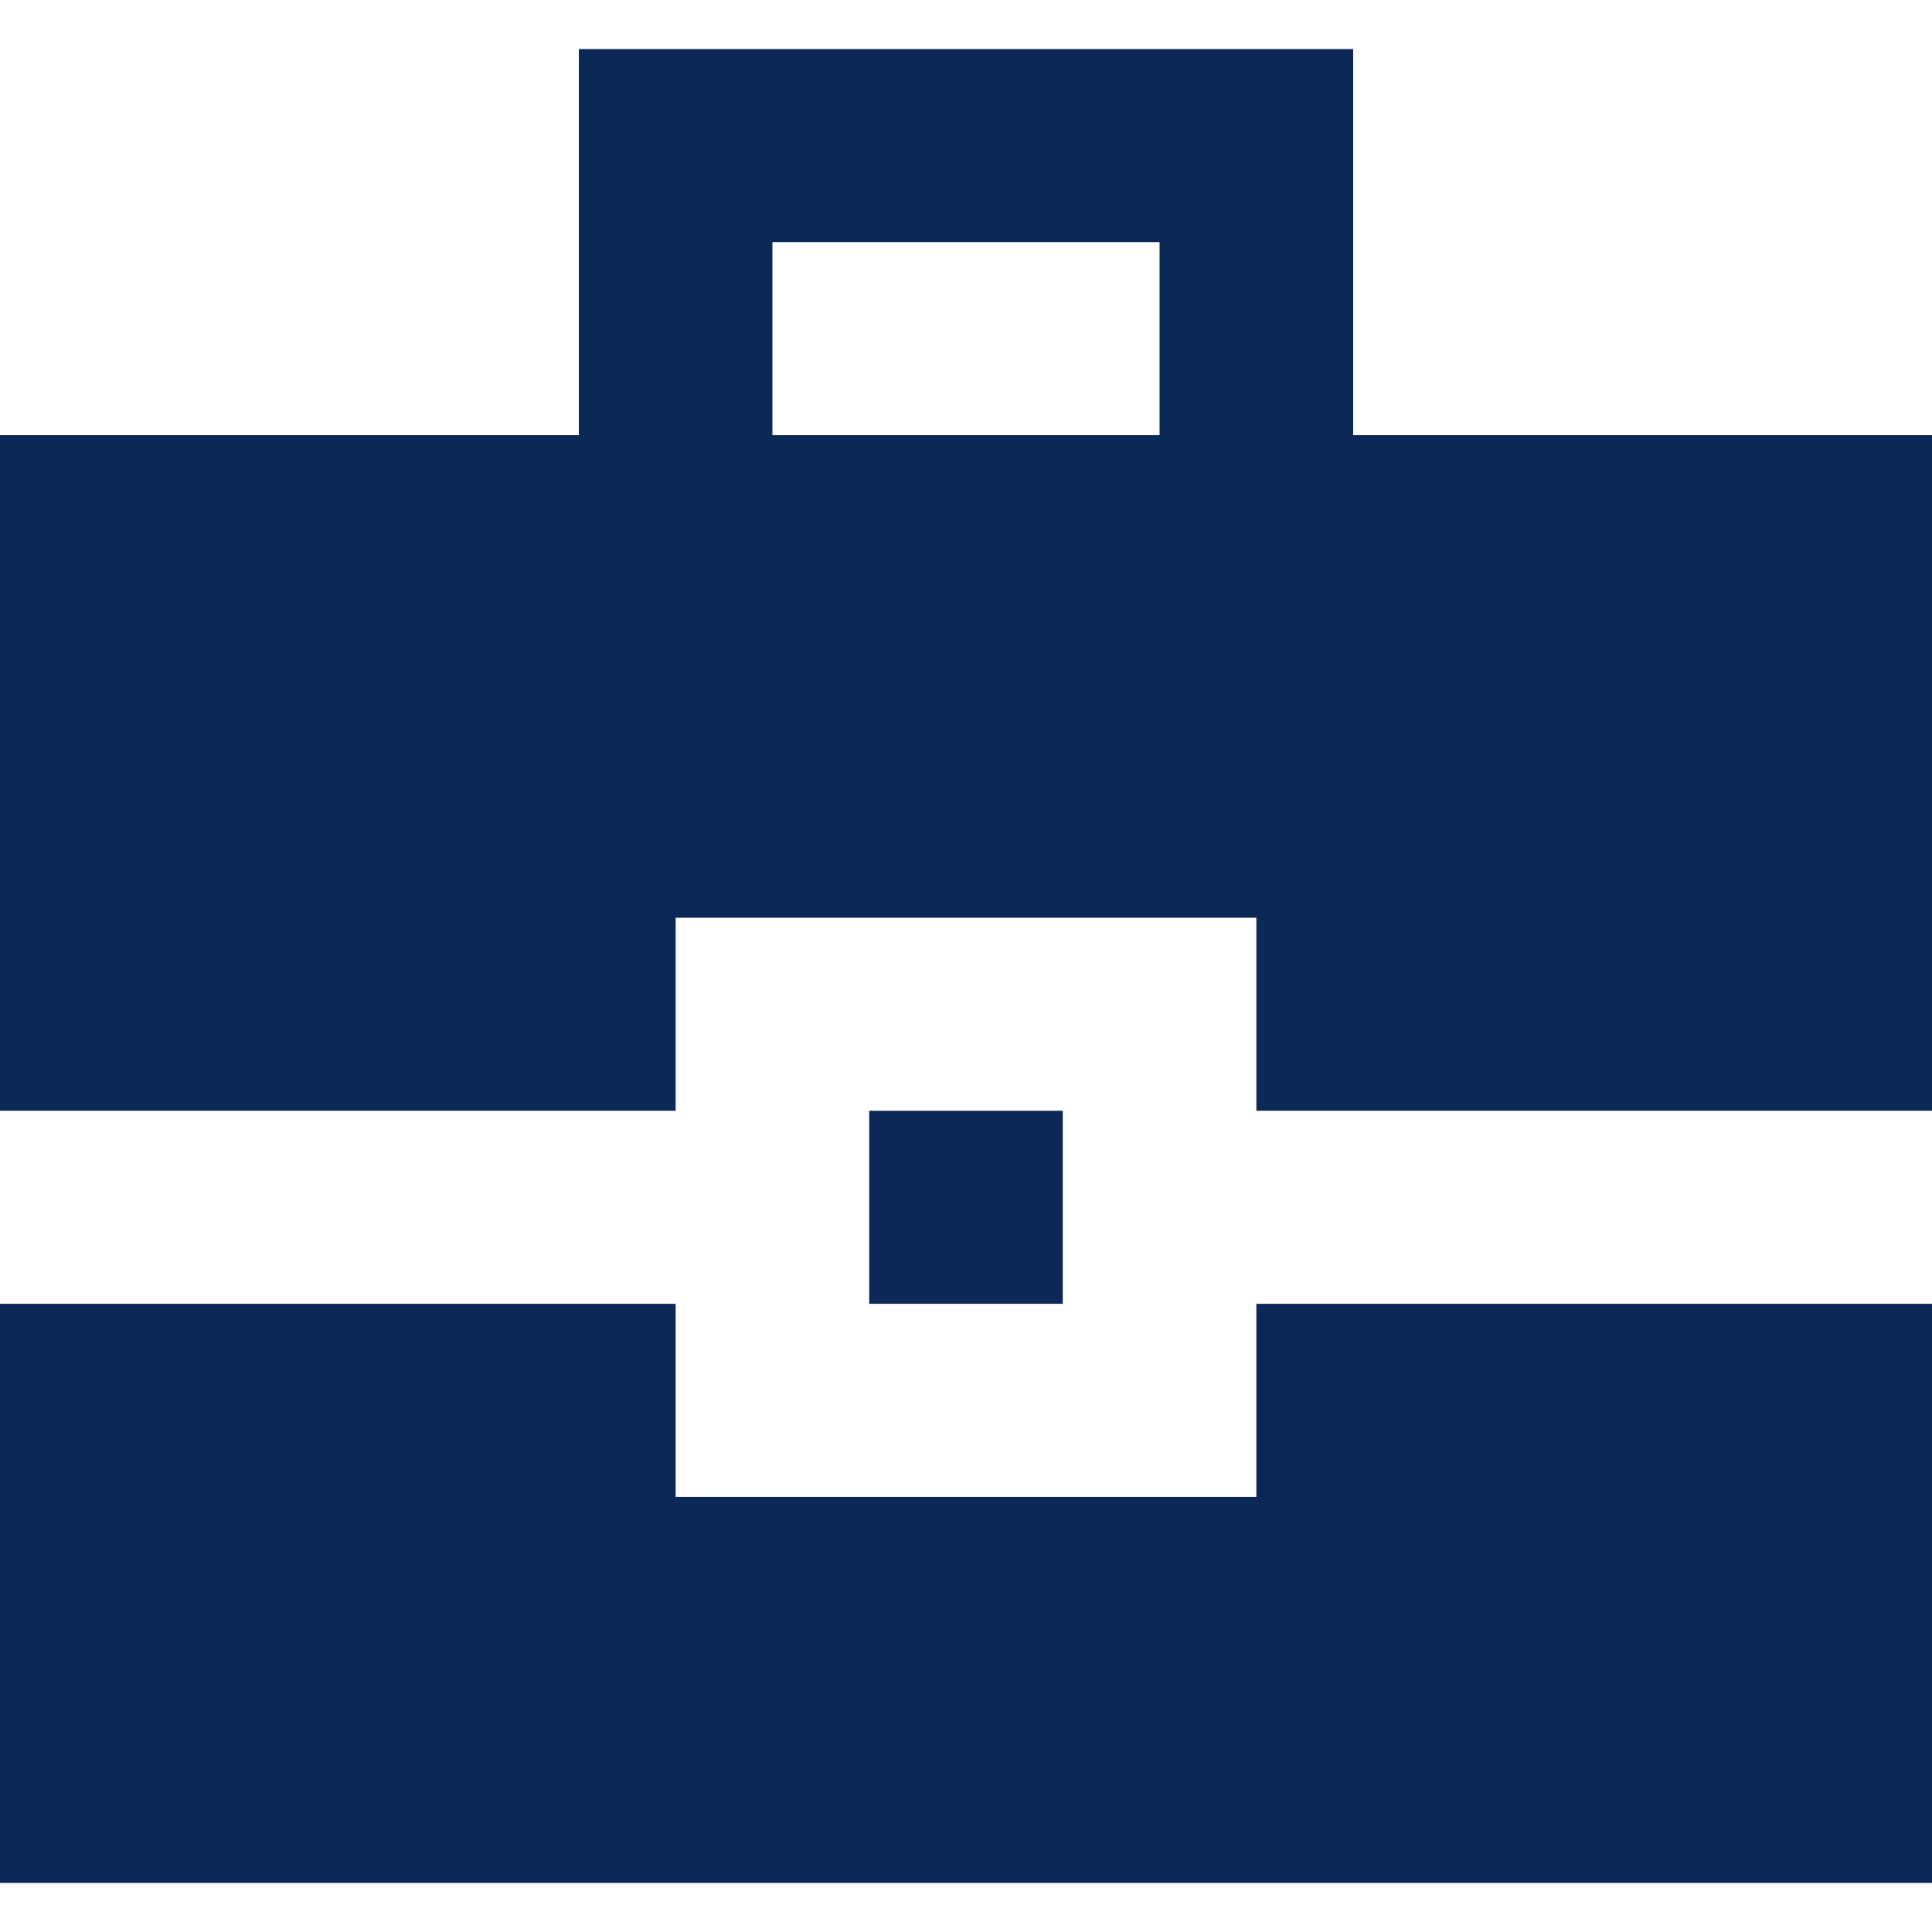 <svg xmlns="http://www.w3.org/2000/svg" id="Camada_1" data-name="Camada 1" viewBox="0 0 150 150"><defs><style>      .cls-1 {        fill: #0c2856;        stroke-width: 0px;      }    </style></defs><path class="cls-1" d="m-.146,86.241v-52.457h45.088V3.809h60.117v29.975h45.088v52.457h-52.602v-14.988h-45.088v14.988H-.146Zm60.117-52.457h30.058v-14.988h-30.058v14.988Zm7.515,67.444v-14.988h15.029v14.988h-15.029ZM-.146,146.191v-44.963h52.602v14.988h45.088v-14.988h52.602v44.963H-.146Z"></path></svg>